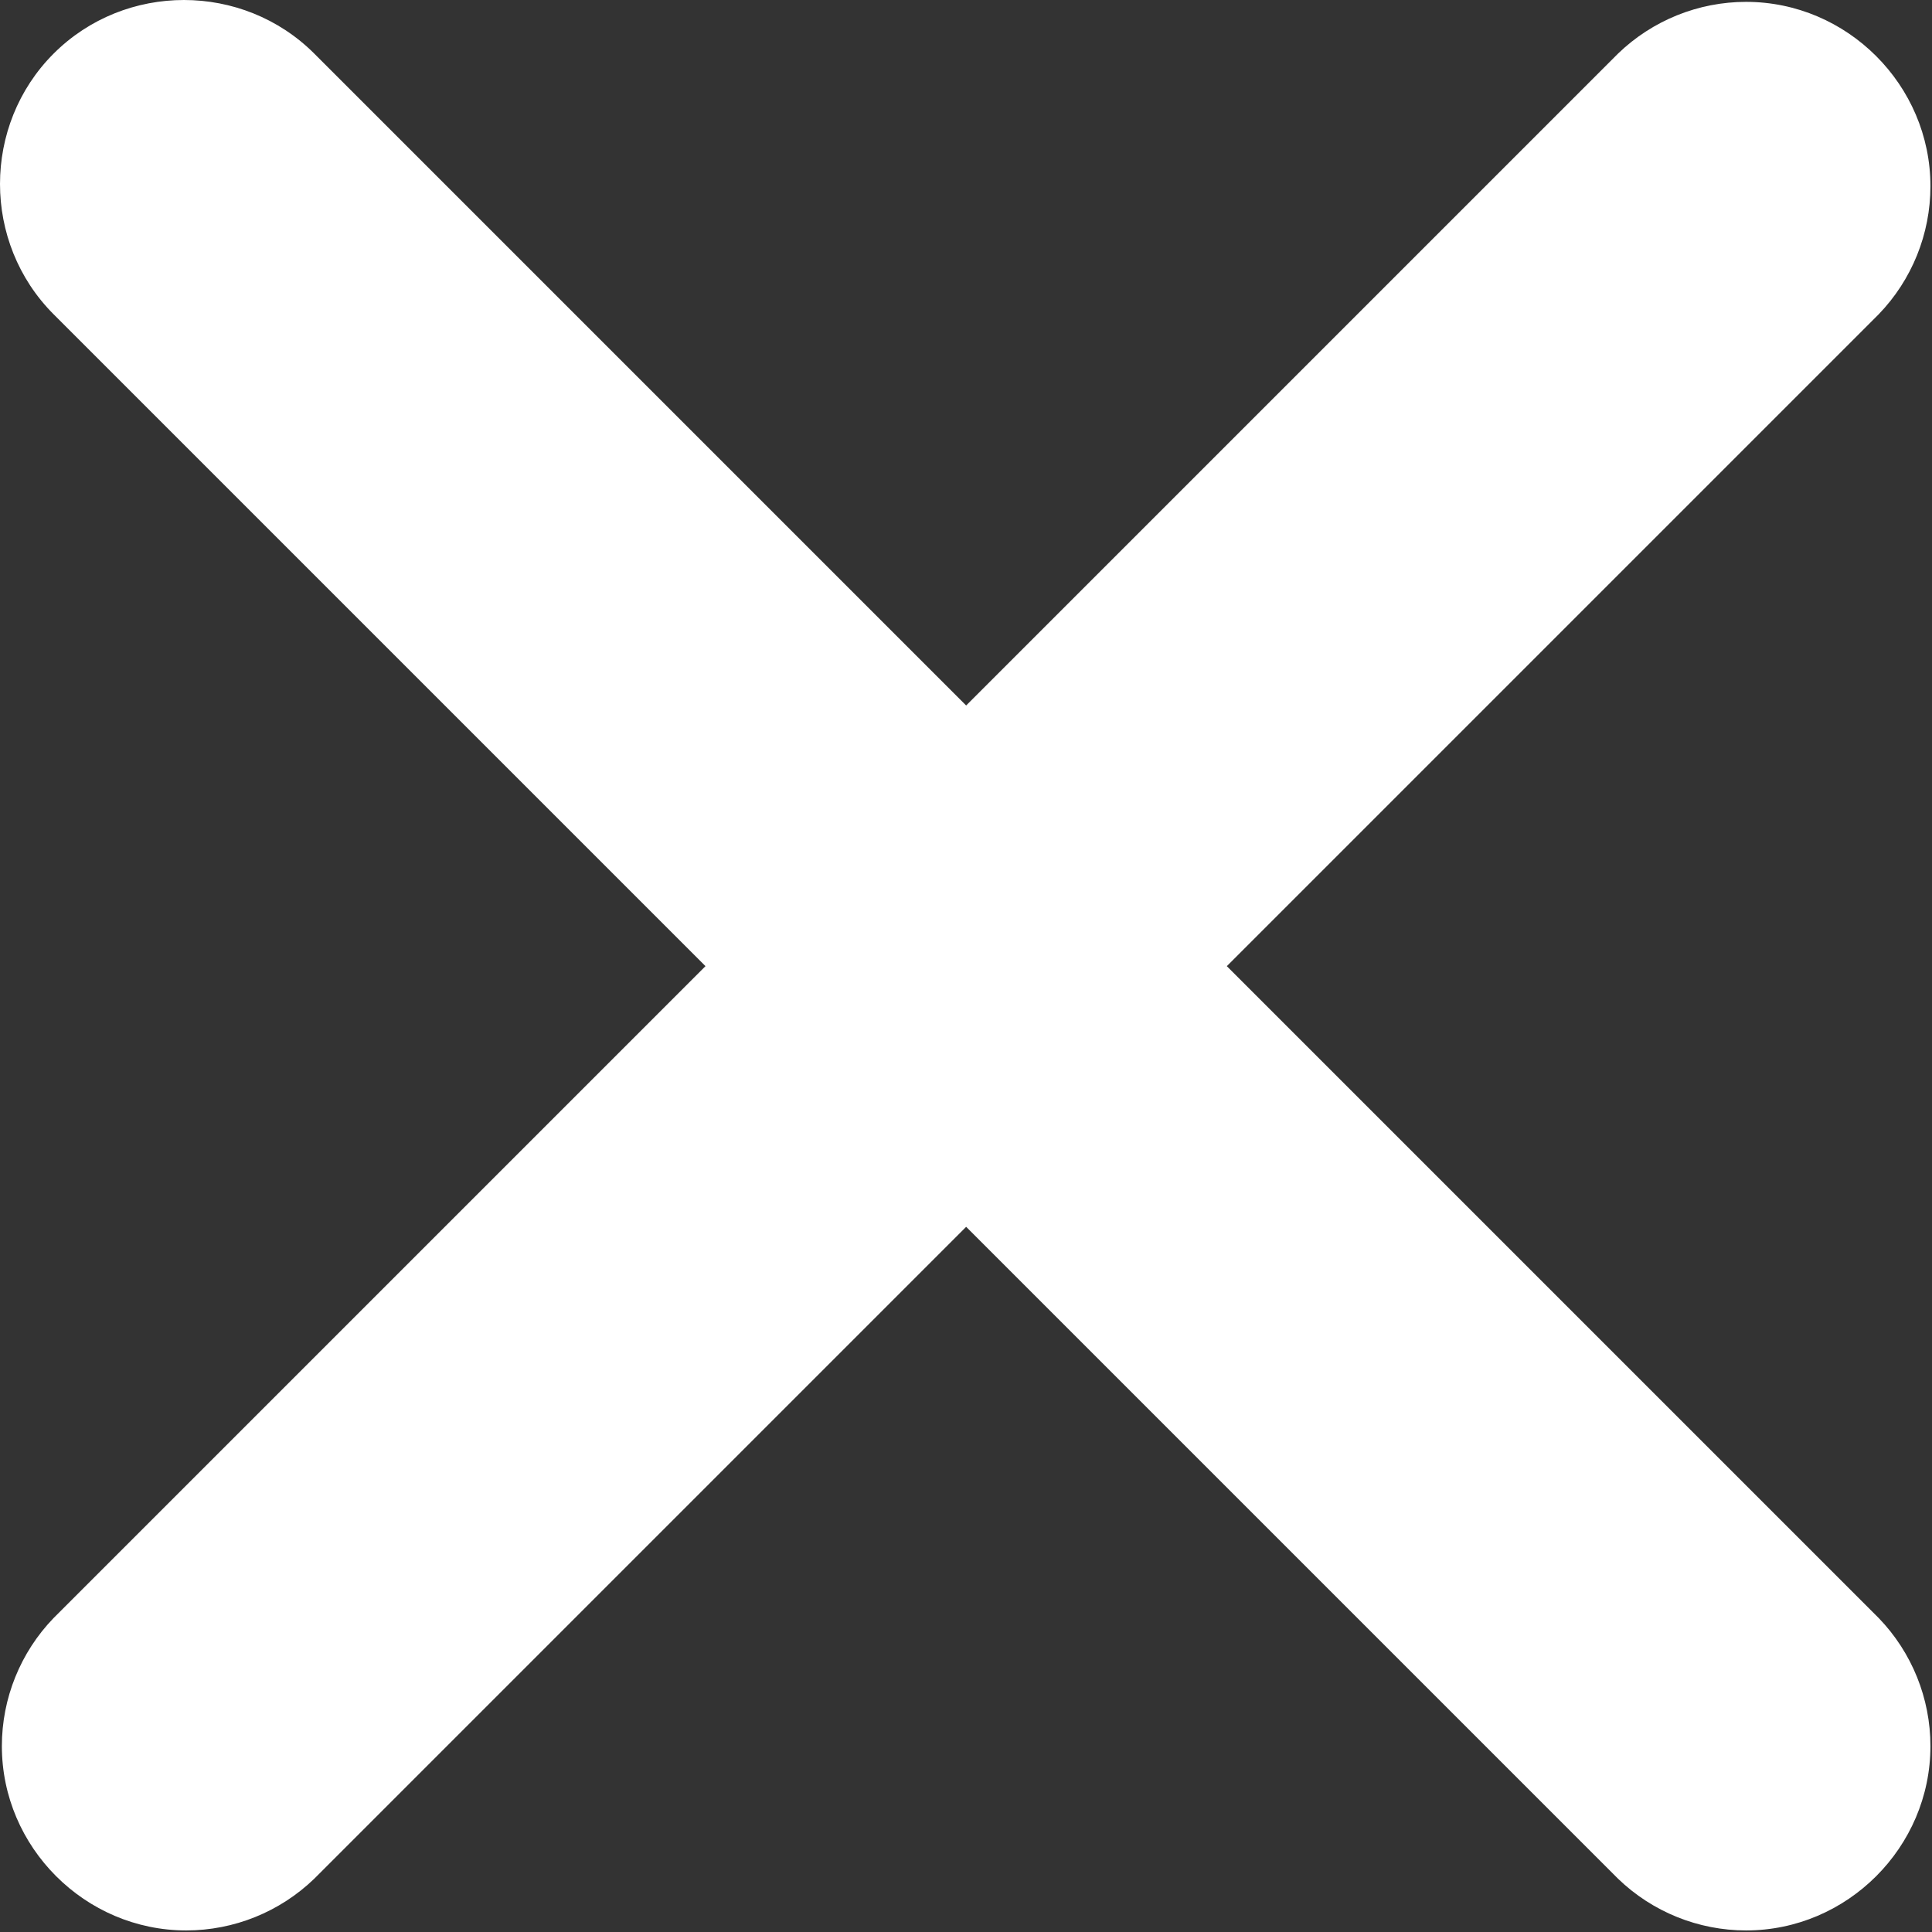 <?xml version="1.0" encoding="UTF-8" standalone="no"?>
<!DOCTYPE svg PUBLIC "-//W3C//DTD SVG 1.1//EN" "http://www.w3.org/Graphics/SVG/1.1/DTD/svg11.dtd">
<svg width="100%" height="100%" viewBox="0 0 524 524" version="1.1" xmlns="http://www.w3.org/2000/svg" xmlns:xlink="http://www.w3.org/1999/xlink" xml:space="preserve" xmlns:serif="http://www.serif.com/" style="fill-rule:evenodd;clip-rule:evenodd;stroke-linejoin:round;stroke-miterlimit:2;">
    <rect x="0" y="0" width="524" height="524" fill="#333333" stroke="none"/>
    <g transform="matrix(1,0,0,1,-137.959,-137.959)">
        <path d="M152.5,152.5C171.894,133.112 203.806,133.112 223.2,152.5L400,329.3L576.8,152.5C586.119,143.5 598.58,138.464 611.536,138.464C638.965,138.464 661.536,161.035 661.536,188.464C661.536,201.42 656.5,213.881 647.5,223.2L470.7,400L647.5,576.8C656.5,586.119 661.536,598.58 661.536,611.536C661.536,638.965 638.965,661.536 611.536,661.536C598.58,661.536 586.119,656.5 576.8,647.5L400,470.7L223.2,647.5C213.881,656.5 201.42,661.536 188.464,661.536C161.035,661.536 138.464,638.965 138.464,611.536C138.464,598.58 143.5,586.119 152.5,576.8L329.3,400L152.5,223.2C133.112,203.806 133.112,171.894 152.5,152.5Z" style="fill:white;fill-rule:nonzero;"/>
    </g>
</svg>
